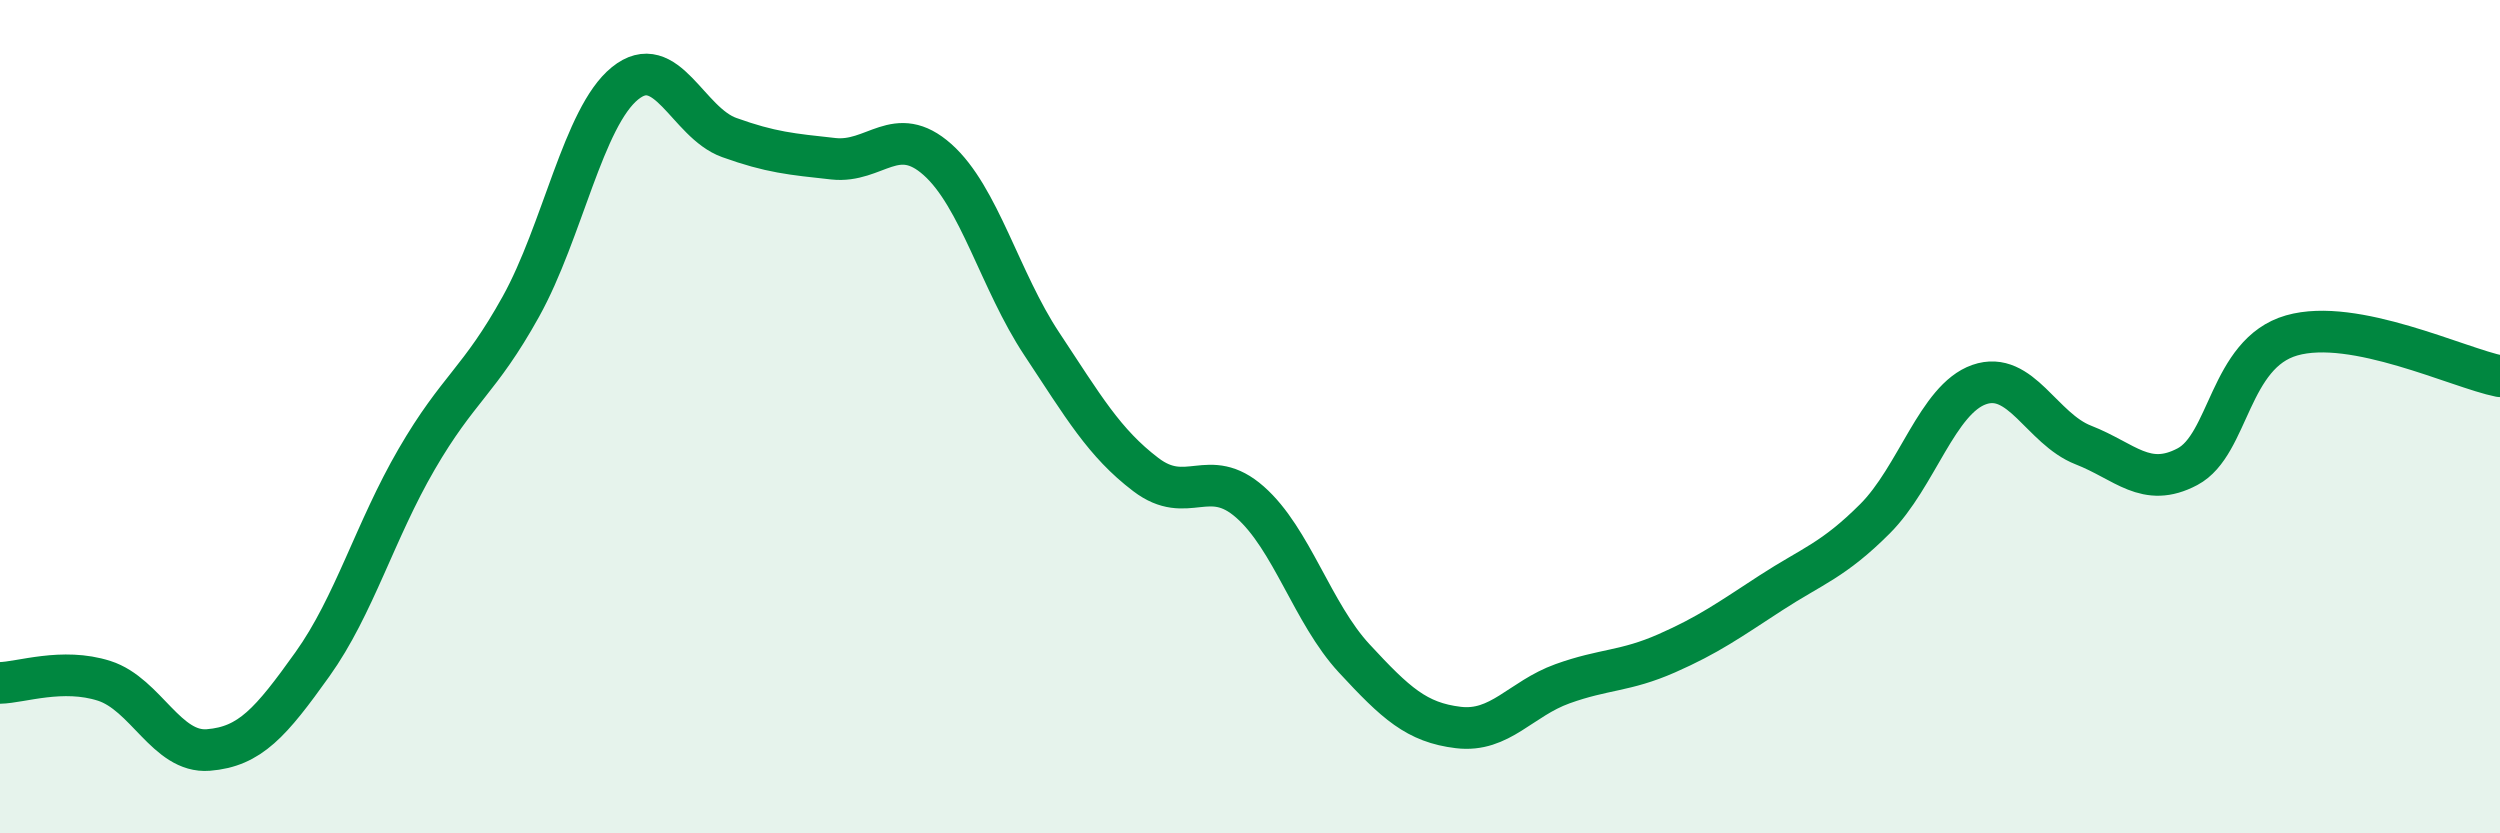 
    <svg width="60" height="20" viewBox="0 0 60 20" xmlns="http://www.w3.org/2000/svg">
      <path
        d="M 0,16.39 C 0.5,16.38 1.5,16.02 2.5,16.34 C 3.5,16.66 4,18.08 5,18 C 6,17.92 6.5,17.34 7.5,15.94 C 8.5,14.54 9,12.74 10,11.02 C 11,9.3 11.5,9.16 12.5,7.36 C 13.5,5.56 14,2.81 15,2 C 16,1.19 16.5,2.94 17.5,3.3 C 18.5,3.66 19,3.7 20,3.81 C 21,3.92 21.5,2.94 22.5,3.83 C 23.5,4.72 24,6.74 25,8.25 C 26,9.76 26.5,10.63 27.5,11.39 C 28.5,12.15 29,11.17 30,12.05 C 31,12.93 31.5,14.72 32.5,15.8 C 33.5,16.88 34,17.34 35,17.46 C 36,17.58 36.5,16.77 37.5,16.41 C 38.5,16.05 39,16.12 40,15.68 C 41,15.24 41.5,14.88 42.5,14.23 C 43.5,13.58 44,13.45 45,12.45 C 46,11.45 46.5,9.58 47.5,9.23 C 48.5,8.88 49,10.29 50,10.68 C 51,11.07 51.5,11.73 52.5,11.2 C 53.5,10.67 53.5,8.48 55,8.05 C 56.5,7.62 59,8.83 60,9.03L60 20L0 20Z"
        fill="#008740"
        opacity="0.1"
        stroke-linecap="round"
        stroke-linejoin="round"
      />
      <path
        d="M 0,16.39 C 0.5,16.38 1.5,16.02 2.5,16.34 C 3.5,16.66 4,18.08 5,18 C 6,17.92 6.5,17.34 7.5,15.94 C 8.5,14.54 9,12.74 10,11.02 C 11,9.3 11.5,9.16 12.5,7.36 C 13.5,5.56 14,2.81 15,2 C 16,1.19 16.5,2.94 17.5,3.3 C 18.5,3.66 19,3.7 20,3.81 C 21,3.92 21.5,2.94 22.5,3.83 C 23.5,4.72 24,6.74 25,8.25 C 26,9.76 26.5,10.63 27.5,11.39 C 28.5,12.15 29,11.17 30,12.05 C 31,12.93 31.5,14.72 32.5,15.8 C 33.5,16.88 34,17.34 35,17.46 C 36,17.58 36.5,16.77 37.5,16.41 C 38.5,16.05 39,16.12 40,15.68 C 41,15.24 41.5,14.88 42.5,14.23 C 43.5,13.58 44,13.45 45,12.45 C 46,11.45 46.5,9.58 47.5,9.23 C 48.5,8.88 49,10.29 50,10.68 C 51,11.07 51.5,11.73 52.5,11.2 C 53.5,10.67 53.5,8.48 55,8.05 C 56.5,7.62 59,8.83 60,9.03"
        stroke="#008740"
        stroke-width="1"
        fill="none"
        stroke-linecap="round"
        stroke-linejoin="round"
      />
    </svg>
  
